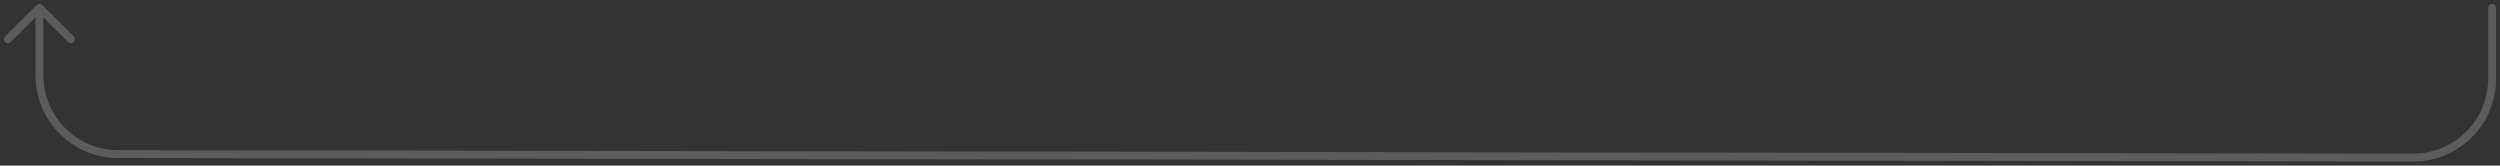 <svg width="317" height="21" viewBox="0 0 317 21" fill="none" xmlns="http://www.w3.org/2000/svg">
<rect x="0" y="0" width="317" height="21" fill="#333333" stroke="none"/>
<path opacity="0.2" d="M316 1L316 9.985C316 15.514 311.514 19.993 305.985 19.985L14.985 19.542C9.468 19.534 5 15.059 5 9.542L5 1M5 1L1 4.98M5 1L9 4.98" stroke="white" stroke-linecap="round" stroke-linejoin="round"/>
</svg>
